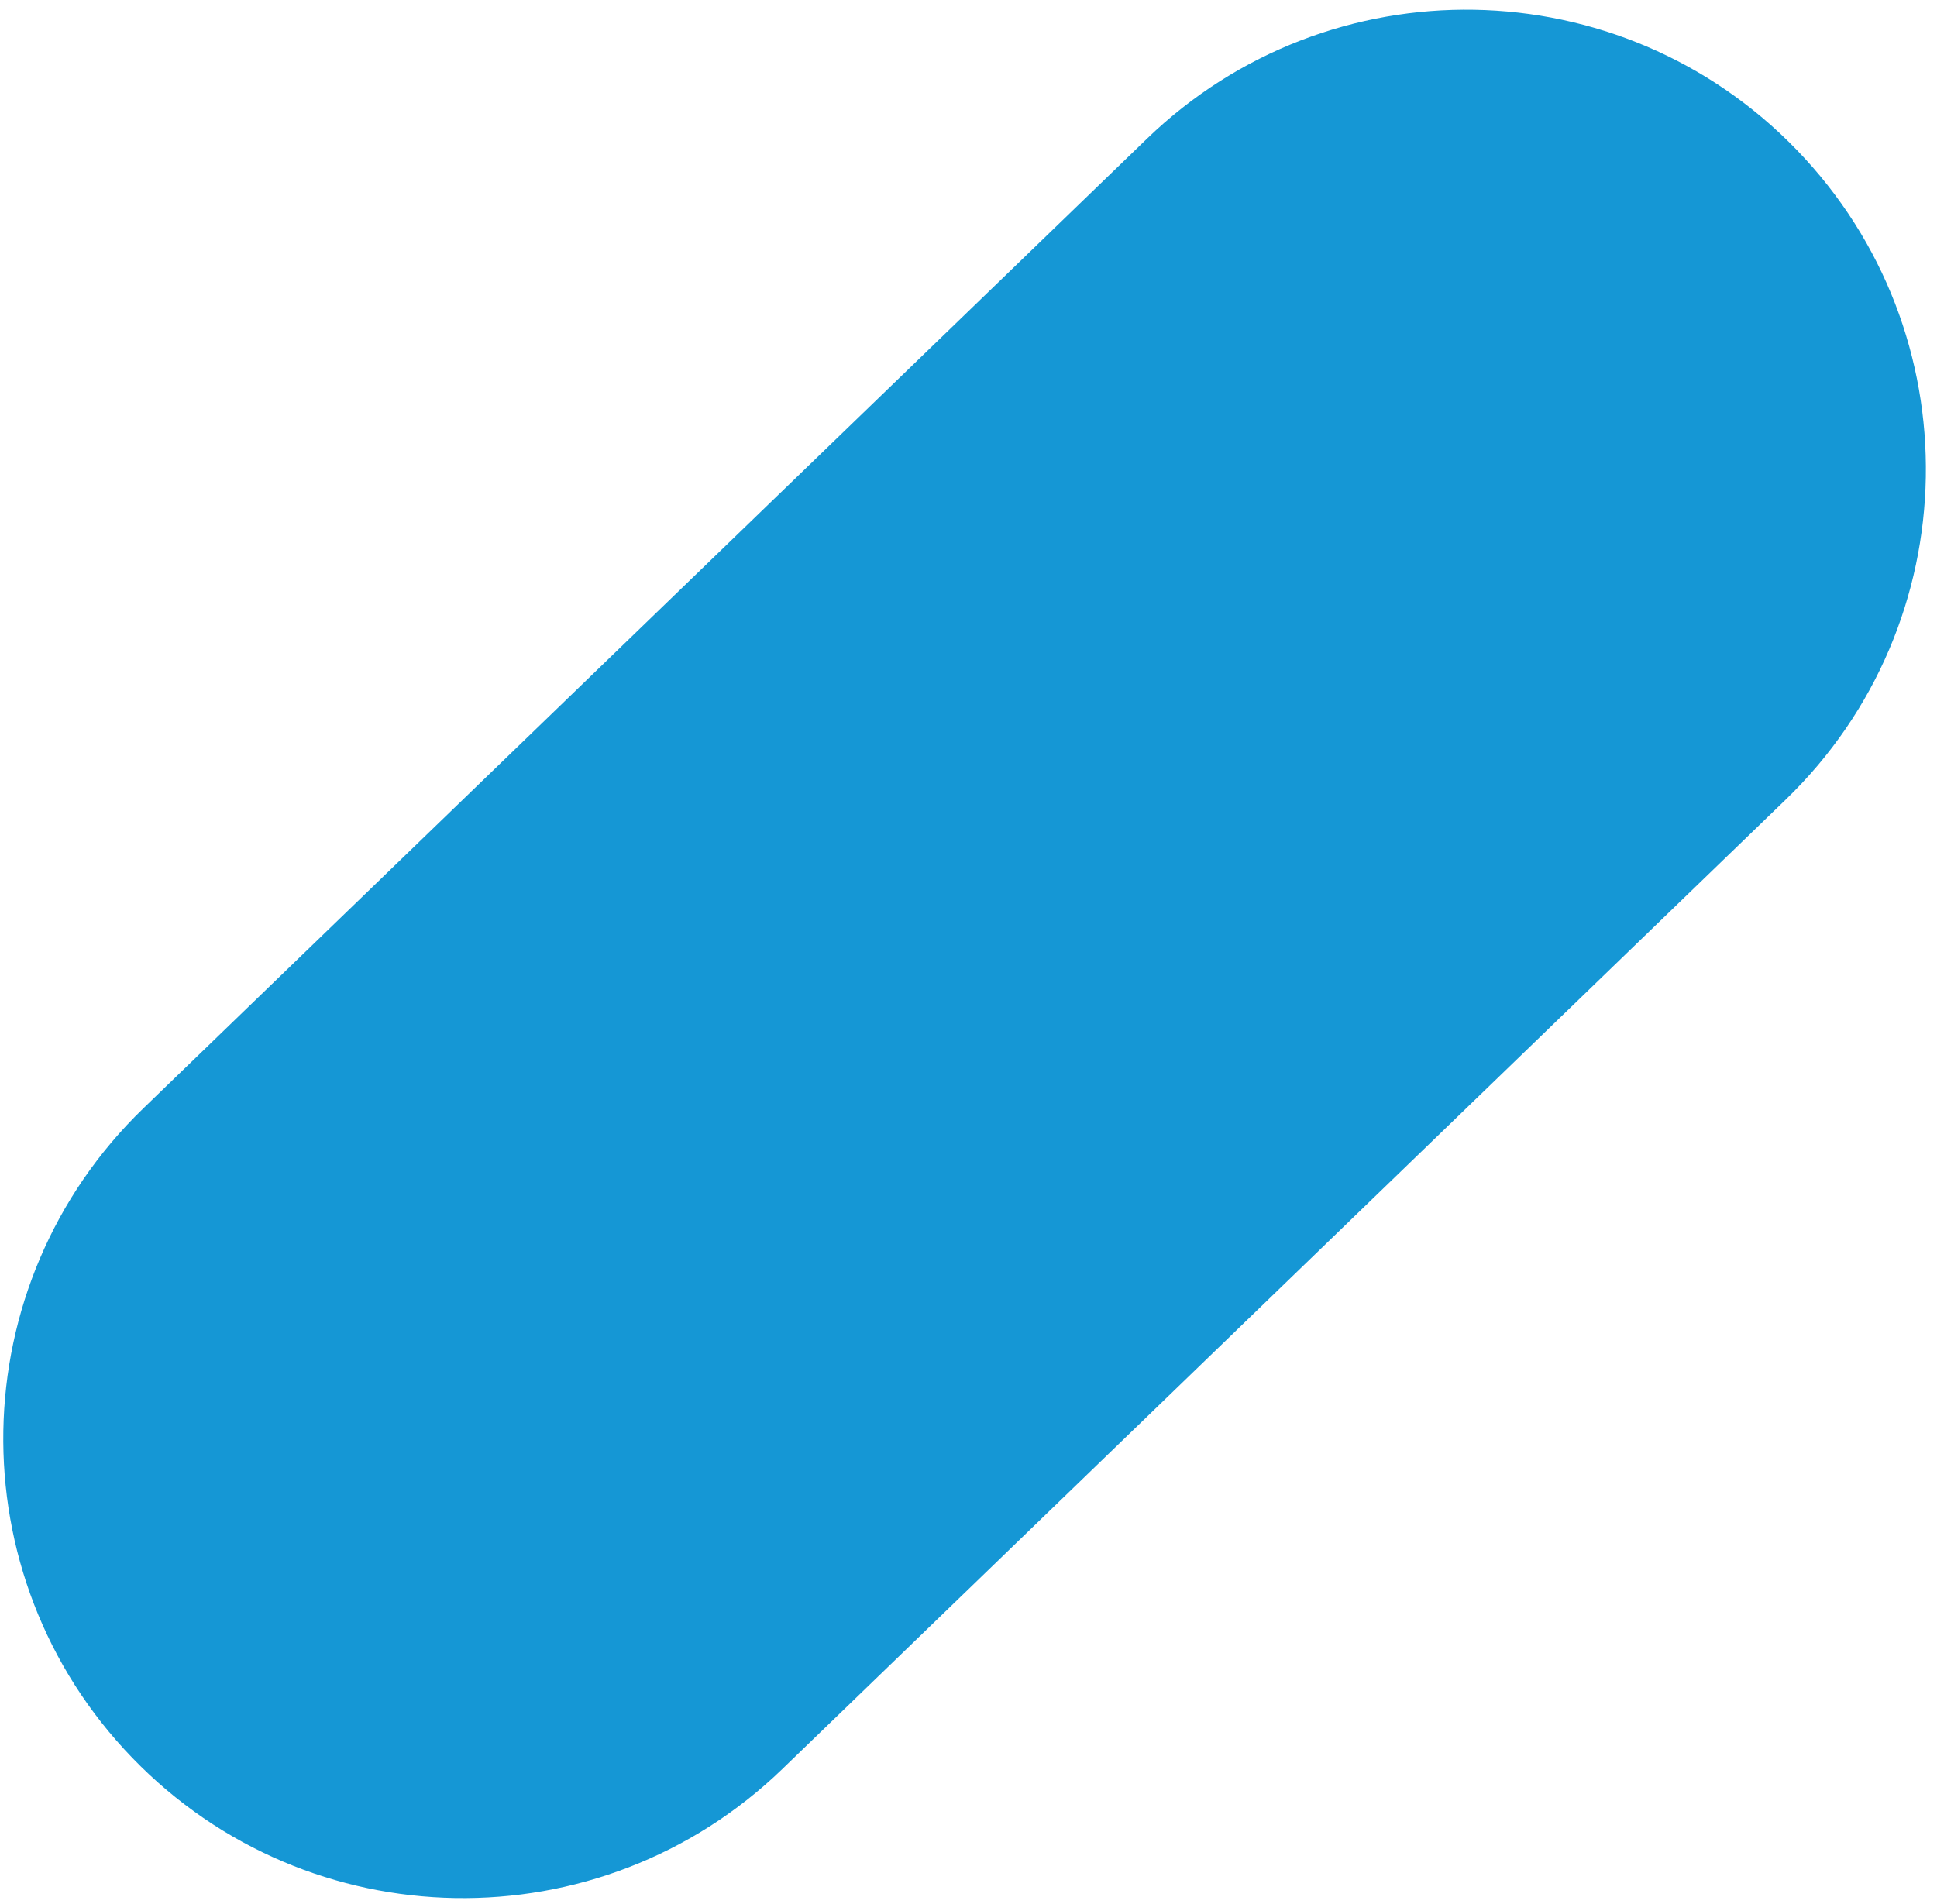 <svg xmlns="http://www.w3.org/2000/svg" width="100%" height="100%" viewBox="0 0 118 116" fill="none"><path d="M109.457 9.135C98.711 -1.985 80.985 -2.288 69.865 8.458L8.742 67.525C-2.378 78.271 -2.682 95.997 8.064 107.117C18.81 118.237 36.536 118.54 47.657 107.794L108.78 48.727C119.9 37.981 120.203 20.255 109.457 9.135Z" fill="#1597D5"></path></svg>